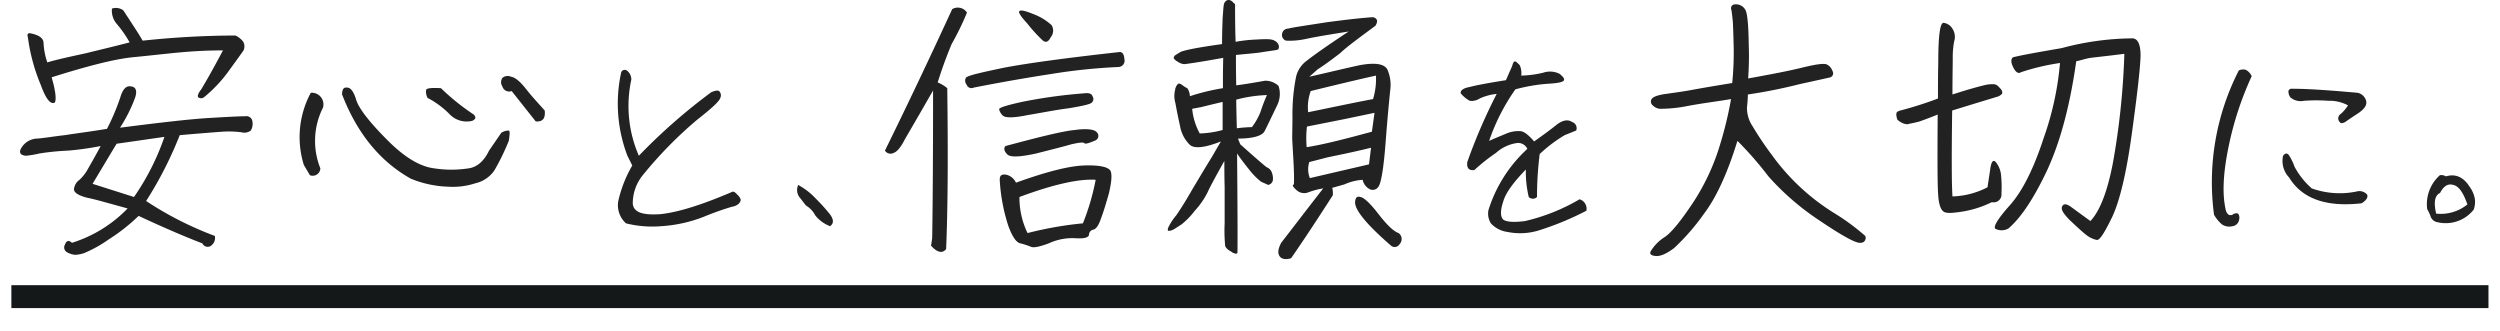 <svg id="txt__recruit02.svg" xmlns="http://www.w3.org/2000/svg" width="436.563" height="57.8" viewBox="0 0 436.563 57.8">
  <defs>
    <style>
      .cls-1 {
        fill: none;
        stroke: #151819;
        stroke-width: 4px;
      }

      .cls-1, .cls-2 {
        fill-rule: evenodd;
      }

      .cls-2 {
        fill: #222;
      }
    </style>
  </defs>
  <path id="シェイプ_1241" data-name="シェイプ 1241" class="cls-1" d="M276.517,11577H709.082" transform="translate(-274.531 -11525.2)"/>
  <path id="安心と_信頼を大切に_" data-name="安心と、信頼を大切に。" class="cls-2" d="M309.673,11540.8c-0.557.7-.709,1.2-0.507,1.4a0.831,0.831,0,0,0,.962,0,23.964,23.964,0,0,0,4.05-4.2c1.012-1.4,1.974-2.7,2.885-4a1.7,1.7,0,0,0-.051-1.5,3.563,3.563,0,0,0-1.367-1.1,156.632,156.632,0,0,0-16.2.9l-0.658-1.1q-1.443-2.25-2.733-4.2a2.185,2.185,0,0,0-1.974-.3,3.561,3.561,0,0,0,.86,2.7,20.615,20.615,0,0,1,2.227,3.2c-1.873.5-4.4,1.1-7.643,1.9-3.239.7-5.467,1.2-6.732,1.6a12.448,12.448,0,0,1-.658-3.4c0-.8-0.759-1.4-2.379-1.7-0.4,0-.506.2-0.354,0.7a32.4,32.4,0,0,0,2.278,8.4c0.911,2.5,1.721,3.4,2.429,3,0.3-.6.1-2.1-0.557-4.4,6.327-2,11.085-3.2,14.123-3.5,3.087-.3,5.669-0.6,7.744-0.8,2.126-.2,4.809-0.4,8.048-0.4C312.254,11536.3,310.989,11538.6,309.673,11540.8Zm-30.624,11.6a18.136,18.136,0,0,0,2.379-.4,43.389,43.389,0,0,1,5.011-.5,51.4,51.4,0,0,0,5.67-.8c-1.013,1.9-1.772,3.2-2.228,4a7.323,7.323,0,0,1-1.467,1.9,2.279,2.279,0,0,0-.962,1.6c-0.051.6,0.709,1.1,2.176,1.5,1.519,0.3,3.9,1,7.188,1.9a23.019,23.019,0,0,1-9.719,6q-0.834-.75-1.214.3a0.963,0.963,0,0,0,.455,1.4,3.249,3.249,0,0,0,1.367.4,6.063,6.063,0,0,0,1.518-.3,22.416,22.416,0,0,0,4.3-2.4,32.223,32.223,0,0,0,5.213-4.1c4.505,2.1,8.251,3.7,11.136,4.8a1.013,1.013,0,0,0,1.367.5,1.681,1.681,0,0,0,.81-1.8,59.292,59.292,0,0,1-12-6.1,66.823,66.823,0,0,0,5.871-11.5c3.493-.3,5.973-0.5,7.39-0.6a17.342,17.342,0,0,1,3.391.1,1.845,1.845,0,0,0,1.62-.3,2.224,2.224,0,0,0,.3-1.5,1.065,1.065,0,0,0-1.266-1c-0.86,0-2.935.1-6.276,0.3-3.391.2-8.554,0.8-15.59,1.7a26.137,26.137,0,0,0,2.581-5.1c0.456-1.2.254-2-.607-2.1-0.86-.2-1.468.4-1.923,1.9a38.684,38.684,0,0,1-2.329,5.5c-3.037.5-5.466,0.8-7.339,1.1-1.873.2-3.493,0.5-4.859,0.6a3.313,3.313,0,0,0-2.734,1.6C277.784,11551.8,278.037,11552.3,279.049,11552.4Zm15.844-2.1,8.351-1.2a42.418,42.418,0,0,1-5.314,10.5l-7.239-2.3C291.6,11555.8,293.02,11553.4,294.893,11550.3Zm74.759-5.8c-0.962-1.1-2.025-2.2-3.139-3.6-1.063-1.4-2.024-2.2-2.733-2.3a1.442,1.442,0,0,0-1.518.2,1.337,1.337,0,0,0,0,1.5,1.228,1.228,0,0,0,1.619.8l4.2,5.3C369.3,11546.5,369.8,11545.9,369.652,11544.5Zm-18.121-3.9c-1.62-.1-2.531,0-2.582.3a2.177,2.177,0,0,0,.253,1.4,15.48,15.48,0,0,1,3.8,2.8,4.113,4.113,0,0,0,4,1.2c0.608-.3.709-0.6,0.254-1.1A39.447,39.447,0,0,1,351.531,11540.6Zm10.528,7.8-2.126,3.1c-0.86,1.8-2.075,2.9-3.594,3.1a19.615,19.615,0,0,1-5.973,0q-3.795-.45-8.351-5.1c-3.088-3.1-4.809-5.4-5.264-6.8-0.4-1.4-.962-2.2-1.569-2.2-0.659-.1-0.912.3-0.912,1.2q3.948,10.2,12,14.7a18.518,18.518,0,0,0,6.479,1.4,12.723,12.723,0,0,0,4.808-.6,5.476,5.476,0,0,0,3.341-2.3,41.267,41.267,0,0,0,2.48-5.1q0.3-1.8,0-1.8A2.349,2.349,0,0,0,362.059,11548.4Zm-33.255-7a16.325,16.325,0,0,0-1.215,12.6l1.063,1.8a1.337,1.337,0,0,0,1.822-1.2,12.88,12.88,0,0,1,.456-10.6A2.036,2.036,0,0,0,328.8,11541.4Zm55.042,22.8a18.74,18.74,0,0,0,6.113.5,24.412,24.412,0,0,0,7.6-1.7,50,50,0,0,1,4.8-1.7,2.282,2.282,0,0,0,1.146-.5,1.2,1.2,0,0,0,.382-0.7,1.772,1.772,0,0,0-.6-0.9c-0.424-.5-0.721-0.6-0.891-0.5-5.349,2.3-9.552,3.6-12.566,3.9-3.057.2-4.628-.3-4.8-1.8a7.781,7.781,0,0,1,1.741-5,71.691,71.691,0,0,1,9.51-9.7c2.547-2,3.863-3.2,4.033-3.8a1.023,1.023,0,0,0-.128-1.1c-0.212-.3-0.721-0.2-1.443.1a99.716,99.716,0,0,0-12.651,11.1,21.749,21.749,0,0,1-1.316-13.3,1.933,1.933,0,0,0-.807-1.6,0.646,0.646,0,0,0-.977.4,25.509,25.509,0,0,0,1.1,14.5l0.849,1.7a21.809,21.809,0,0,0-2.42,6.1A4.23,4.23,0,0,0,383.846,11564.2Zm35.641,0.5c0.649-.5.649-1.1,0.039-2a31.328,31.328,0,0,0-2.52-2.8,11.947,11.947,0,0,0-3.091-2.4,2.137,2.137,0,0,0,.191,2.1c0.419,0.5.839,1.1,1.183,1.5a4.335,4.335,0,0,1,1.6,1.7A6.033,6.033,0,0,0,419.487,11564.7Zm38.531-33a1.81,1.81,0,0,0,.152-2.1,9.675,9.675,0,0,0-2.835-1.8c-1.468-.6-2.379-0.9-2.733-0.7-0.355.1,0.1,0.9,1.316,2.2a26.282,26.282,0,0,0,2.632,2.9C457.107,11532.7,457.562,11532.6,458.018,11531.7Zm-13.464,8.8q6.832-1.35,13.666-2.4a100.3,100.3,0,0,1,11.642-1.2,1.105,1.105,0,0,0,1.012-1.4c-0.05-.9-0.405-1.3-0.961-1.2-9.01,1-15.692,1.9-19.943,2.7-4.3.9-6.53,1.4-6.783,1.8a1.088,1.088,0,0,0,.152,1.2A0.878,0.878,0,0,0,444.554,11540.5Zm19.234,1a89.168,89.168,0,0,0-10.832,1.5c-2.683.6-4,1-3.948,1.3a2.159,2.159,0,0,0,.658,1.1c0.455,0.4,1.873.4,4.3-.1,2.43-.4,4.86-0.9,7.239-1.2,2.379-.4,3.745-0.7,4-1a0.847,0.847,0,0,0,.1-1.1C465.155,11541.5,464.6,11541.4,463.788,11541.5Zm2.075,8.2a0.871,0.871,0,0,0,.2-1.4c-0.4-.5-1.721-0.7-3.847-0.4-2.126.2-6.125,1.2-12.1,2.8-0.354.4-.253,0.9,0.355,1.5,0.607,0.5,2.277.4,5.011-.2,2.733-.7,4.758-1.2,6.124-1.6,1.317-.3,2.076-0.4,2.278-0.2C464.041,11550.4,464.7,11550.2,465.863,11549.7Zm-33.306-.2c1.519-2.6,3.139-5.4,4.91-8.5v1.5q0,14.4-.152,24.3l-0.2,1.3c1.063,1.2,1.974,1.4,2.632.6,0.3-7,.354-16.4.2-28.1a6.025,6.025,0,0,0-1.671-1c0.709-2.3,1.519-4.5,2.43-6.7a47.57,47.57,0,0,0,2.682-5.5,1.9,1.9,0,0,0-2.581-.6c-4.1,8.9-8.048,17.2-11.743,24.7a1.15,1.15,0,0,0,1.518.4Q431.495,11551.6,432.557,11549.5Zm35.888,5.5q-0.759-1.05-4.708-.9c-2.581.1-6.529,1.1-11.793,3a2.508,2.508,0,0,0-1.721-1.4c-0.76-.1-1.114.1-1.114,0.9a31.291,31.291,0,0,0,1.519,8.1q1.062,2.85,2.125,3a15.339,15.339,0,0,1,1.823.6c0.455,0.2,1.468,0,3.087-.6a9.8,9.8,0,0,1,4.657-.9c1.519,0.1,2.278-.1,2.379-0.6a0.921,0.921,0,0,1,.759-0.9c0.456-.1.912-0.7,1.316-1.9,0.456-1.2.911-2.7,1.418-4.5C468.647,11556.9,468.748,11555.7,468.445,11555Zm-4.809,9.2a62.723,62.723,0,0,0-9.668,1.7,14.143,14.143,0,0,1-1.417-6.3c5.922-2.2,10.377-3.2,13.312-3A41.278,41.278,0,0,1,463.636,11564.2Zm33.861-20.5a4.473,4.473,0,0,0,.3-3.5,3.35,3.35,0,0,0-2.379-.9c-1.721.3-3.392,0.6-5.011,0.8-0.051-2.5-.051-4.3-0.051-5.3,0.86-.1,2.227-0.2,4-0.4,1.822-.3,2.834-0.4,3.138-0.5,0.3,0,.4-0.3.354-0.7a1.346,1.346,0,0,0-.759-0.9c-0.456-.3-1.468-0.3-3.088-0.2a25.739,25.739,0,0,0-3.695.4c-0.05-1-.1-3.2-0.1-6.6a1.116,1.116,0,0,1-.354-0.3,1.146,1.146,0,0,0-.709-0.4,0.755,0.755,0,0,0-.658.3,1.031,1.031,0,0,0-.253.6c-0.051.2-.1,1-0.2,2.3-0.051,1.4-.1,2.9-0.1,4.5-4.353.6-6.782,1.1-7.288,1.4s-0.81.5-.962,0.6a2.835,2.835,0,0,1-.2.3,0.7,0.7,0,0,0,.1.3,2.032,2.032,0,0,0,.657.5,2.172,2.172,0,0,0,1.063.4c0.2,0,2.481-.3,6.834-1.1-0.051,2-.051,3.8-0.051,5.3a37.321,37.321,0,0,0-5.77,1.4,2.584,2.584,0,0,0-.456-1.4,3.83,3.83,0,0,1-.81-0.5c-0.4-.3-0.708-0.4-0.86-0.2a1.8,1.8,0,0,0-.456,1,4.445,4.445,0,0,0,.051,2.3c0.2,1.1.455,2.4,0.81,4a6.051,6.051,0,0,0,1.721,3.3c0.81,0.7,2.632.5,5.416-.6l-1.569,2.7c-1.367,2.2-2.481,4.1-3.442,5.7-0.911,1.6-1.823,3.1-2.784,4.5a9.6,9.6,0,0,0-1.468,2.3v0.4h0.3a1.814,1.814,0,0,0,.81-0.3c0.354-.2.759-0.5,1.265-0.8a13.457,13.457,0,0,0,2.328-2.4,14.085,14.085,0,0,0,2.227-3.2c0.4-.9,1.367-2.7,2.936-5.5,0,1.3,0,2.7.051,4.5v6.4a27.383,27.383,0,0,0,.1,4,1.774,1.774,0,0,0,.506.6c0.253,0.2.506,0.3,0.76,0.5a2.581,2.581,0,0,0,.556.2,0.374,0.374,0,0,0,.3-0.1c0.051-.1.051-5.8-0.051-17.4,0.456,0.7,1.215,1.7,2.177,2.9a12.167,12.167,0,0,0,1.974,2c0.354,0.2.658,0.3,0.86,0.4a2.484,2.484,0,0,0,.507.2,2.187,2.187,0,0,1,.354-0.2,1.272,1.272,0,0,0,.354-0.5,2.648,2.648,0,0,0,0-.9,2.979,2.979,0,0,0-.253-0.8,1.618,1.618,0,0,0-.81-0.7c-0.405-.3-1.923-1.6-4.606-4l-0.405-1c2.683,0,4.252-.5,4.657-1.3C495.826,11547.2,496.535,11545.7,497.5,11543.7Zm-1.721-1.9a27.156,27.156,0,0,0-1.114,2.9,10.926,10.926,0,0,1-1.518,2.7,23.293,23.293,0,0,0-2.632.2c-0.051-2.2-.1-3.8-0.1-5A23.684,23.684,0,0,1,495.776,11541.8Zm-11.49,2.1c1.215-.3,2.43-0.6,3.746-0.9v4.9a16.2,16.2,0,0,1-4,.6,11.168,11.168,0,0,1-1.316-4.3Zm33.154,24.2a0.993,0.993,0,0,0,1.518-.3,1.272,1.272,0,0,0-.2-1.9q-1.29-.45-3.493-3.3t-3.188-3c-0.608-.2-0.912.2-0.912,1C511.214,11562,513.289,11564.5,517.44,11568.1Zm-3.138-39.9q-2.582.15-8.2,0.9c-3.8.6-5.973,0.9-6.631,1.1a1.055,1.055,0,0,0-1.063,1,1.022,1.022,0,0,0,.709,1.1,12.98,12.98,0,0,0,3.442-.3c1.872-.4,4.353-0.8,7.491-1.3-3.493,2.3-5.922,4-7.188,5a4.87,4.87,0,0,0-2.024,3,33.668,33.668,0,0,0-.608,7.1l-0.05,3.6c0.1,1.9.2,3.4,0.253,4.5,0.05,1.2.1,2.3,0.05,3.5-0.354.1-.2,0.4,0.456,1a1.967,1.967,0,0,0,2.024.4,13.125,13.125,0,0,1,2.633-.7c-2.886,3.7-5.315,6.9-7.34,9.5-0.506,1-.658,1.7-0.3,2.3,0.3,0.5.962,0.7,2.025,0.4,2.227-3.2,4.657-6.9,7.289-11a3.768,3.768,0,0,0-.1-1.3l2.126-.6a9.269,9.269,0,0,1,3.188-.8,2.414,2.414,0,0,0,1.165,1.6,1.168,1.168,0,0,0,1.518-.3c0.506-.5.962-3.1,1.316-7.7,0.355-4.7.658-7.7,0.81-9.2a6.692,6.692,0,0,0-.506-3.7c-0.608-1-2.227-1.2-4.91-.7-2.733.6-5.618,1.3-8.706,2l1.468-1.3c1.265-.8,2.581-1.8,3.9-2.8,1.266-1.2,3.341-2.7,6.176-4.8C515.213,11528.9,515.061,11528.4,514.3,11528.2Zm0.506,10.2a12.122,12.122,0,0,1-.506,4.1c-3.695.7-7.441,1.5-11.339,2.3a8.268,8.268,0,0,1,.456-3.7C508.683,11539.8,512.53,11538.9,514.808,11538.4Zm-5.517,7.6,5.264-1.1-0.456,3.3c-4.454,1.2-8.25,2.2-11.389,2.7a17.128,17.128,0,0,1,.051-3.6Zm4.656,5-0.354,2.9-10.326,2.4a4.14,4.14,0,0,1-.1-2.8l3.088-.8C508.126,11552.3,510.708,11551.8,513.947,11551Zm36.414,9a33.815,33.815,0,0,1-9.51,3.8c-2.25.3-3.608,0.1-3.948-.4q-0.573-.9.127-3c0.425-1.5,1.741-3.3,3.949-5.6a19.279,19.279,0,0,0,.509,4.8,1.017,1.017,0,0,0,1.443,0,60.782,60.782,0,0,1,.468-7.5,24.371,24.371,0,0,1,4.372-3.3c1.019-.4,1.7-0.7,2-0.8a1.129,1.129,0,0,0-.722-1.5c-0.722-.5-1.613-0.3-2.59.4-0.976.8-2.335,1.8-4.033,3-1.019-1.2-1.826-1.8-2.462-1.8a5.432,5.432,0,0,0-2.335.4c-0.934.4-1.953,0.8-3.057,1.3a35.276,35.276,0,0,1,4.585-9,29.572,29.572,0,0,1,6.071-1c1.528-.1,2.293-0.3,2.42-0.6,0.085-.3-0.17-0.6-0.764-1.1a3.712,3.712,0,0,0-2.887-.2,18,18,0,0,1-3.821.5,3.332,3.332,0,0,0-.255-1.8,4.42,4.42,0,0,0-.636-0.6c-0.3-.2-0.51,0-0.68.7l-1.1,2.5q-4.712.75-6.368,1.2c-1.1.2-1.613,0.6-1.528,1.1a5.418,5.418,0,0,0,1.571,1.3,2.5,2.5,0,0,0,1.74-.4,9.317,9.317,0,0,1,2.972-.8,95.831,95.831,0,0,0-5.137,11.9c-0.127,1.1.3,1.5,1.231,1.4a32.878,32.878,0,0,1,3.779-3,6.931,6.931,0,0,1,3.524-1.7,1.753,1.753,0,0,1,1.952,1,24.338,24.338,0,0,0-6.792,10.7,3.254,3.254,0,0,0,.424,2.3,4.791,4.791,0,0,0,2.887,1.5,11.038,11.038,0,0,0,5.6-.3,51.48,51.48,0,0,0,8.194-3.4A1.722,1.722,0,0,0,550.361,11560Zm26.907-34a0.661,0.661,0,0,0-.4.9c0.1,0.5.151,1.1,0.253,2,0.05,0.8.1,2.3,0.152,4.4a53.3,53.3,0,0,1-.254,6.4c-3.087.5-5.416,0.9-7.035,1.2s-3.138.5-4.556,0.7-2.227.5-2.48,0.9a0.818,0.818,0,0,0,.2,1.1,1.9,1.9,0,0,0,1.367.6,24.6,24.6,0,0,0,4.758-.5c2.683-.5,5.214-0.8,7.542-1.2a65.378,65.378,0,0,1-1.873,7.8,38.6,38.6,0,0,1-4.707,10.2c-2.126,3.2-3.8,5.3-5.011,6.1a7.593,7.593,0,0,0-2.329,2.3c-0.405.6-.152,0.9,0.709,1s1.974-.4,3.29-1.4a38.48,38.48,0,0,0,5.214-6c2.126-2.8,4.1-7.1,5.821-12.7a60.3,60.3,0,0,1,5.416,6.2,45.167,45.167,0,0,0,8.908,7.7q6,4.05,7.137,3.9a0.855,0.855,0,0,0,.861-1.2,39.468,39.468,0,0,0-5.113-3.8,38.169,38.169,0,0,1-11.237-10.4,54.194,54.194,0,0,1-3.29-4.9,5.746,5.746,0,0,1-1.012-3.4,20.038,20.038,0,0,0,.152-2.2,89.854,89.854,0,0,0,9.01-1.8c3.188-.7,5.011-1.1,5.416-1.2a0.76,0.76,0,0,0,.354-1.1,2.02,2.02,0,0,0-.911-1.1c-0.456-.3-1.873-0.1-4.353.5-2.43.6-5.568,1.2-9.466,1.9a55.079,55.079,0,0,0,.1-6.1c-0.051-3.5-.253-5.5-0.658-6A1.874,1.874,0,0,0,577.268,11526ZM613,11536.3c-0.051,2.1-.051,4.1-0.051,6.1a61.794,61.794,0,0,1-6.58,2.1,1.657,1.657,0,0,0-.607.3,1.061,1.061,0,0,0-.051.7,2.467,2.467,0,0,0,.152.6,3.516,3.516,0,0,0,.911.6,2.41,2.41,0,0,0,.861.2c0.3-.1,1.012-0.2,2.125-0.5,1.114-.4,2.177-0.8,3.139-1.2-0.051,7.8-.051,12.5.1,14.2,0.1,1.5.456,2.5,1.012,2.8s1.671,0.2,3.493-.1a18.455,18.455,0,0,0,4.859-1.6,1.364,1.364,0,0,0,1.67-1.5,19.3,19.3,0,0,0-.05-3,4.267,4.267,0,0,0-.861-2.4c-0.455-.6-0.81-0.3-1.012.9-0.152,1.1-.354,2.3-0.506,3.4a14.118,14.118,0,0,1-6.125,1.6c-0.152-2.4-.152-7.4-0.05-15,5.162-1.6,7.9-2.4,8.149-2.5a4.037,4.037,0,0,0,.557-0.4,0.834,0.834,0,0,0,0-.5,1.284,1.284,0,0,0-.355-0.5,4.615,4.615,0,0,0-.506-0.5,1.278,1.278,0,0,0-.658-0.2,6.4,6.4,0,0,0-1.215.1c-0.506.1-2.53,0.6-5.922,1.7,0-3.2.051-5.3,0.051-6.3a14.442,14.442,0,0,1,.253-3,2.567,2.567,0,0,0-.253-2.1,2.121,2.121,0,0,0-1.519-1.1C613.3,11529,613,11531.4,613,11536.3Zm14.476,1.5a39.608,39.608,0,0,1,6.783-1.6,52.493,52.493,0,0,1-2.885,13.2c-1.721,5.3-3.746,9.3-5.922,11.7-2.227,2.5-2.987,3.9-2.379,4.1a2.408,2.408,0,0,0,2.176-.1c2.227-1.9,4.455-5.3,6.732-10.1,2.278-4.9,4-11.2,5.113-19.1,0.961-.2,1.771-0.5,2.531-0.6s2.733-.3,5.871-0.7a130.38,130.38,0,0,1-2.025,19.2c-0.961,4.9-2.227,8.2-3.9,10-1.367-1-2.48-1.8-3.29-2.4s-1.367-.7-1.62-0.2c-0.3.5,0.1,1.2,1.265,2.4,1.165,1.1,2.126,2,2.886,2.6a4.432,4.432,0,0,0,1.872.9c0.507,0.1,1.367-1.3,2.683-4,1.316-2.8,2.48-7.6,3.442-14.6s1.468-11.5,1.519-13.6c0-2.1-.557-3.1-1.62-3a48.679,48.679,0,0,0-12.148,1.7c-4.05.7-6.884,1.2-8.5,1.6-0.4.3-.4,0.9,0.051,1.8S627.022,11538.1,627.477,11537.8Zm36.906,26.9a1.337,1.337,0,0,0,1.147-1.1,1.249,1.249,0,0,0-.17-1.1,0.992,0.992,0,0,0-.977.2c-0.509.2-.891,0-1.146-0.7-0.679-2.8-.509-6.5.467-11.2a56.126,56.126,0,0,1,4.033-12.3,2.337,2.337,0,0,0-1.019-1.1,1.717,1.717,0,0,0-1.231.1,42.836,42.836,0,0,0-4.33,25.2,6.316,6.316,0,0,0,1.4,1.7A2.314,2.314,0,0,0,664.383,11564.7Zm21.822-23.3c-3.354-.3-6.029-0.5-7.982-0.6-1.91-.1-3.056-0.1-3.438-0.1a0.556,0.556,0,0,0-.637.4,1.8,1.8,0,0,0,.34,1.1,2.744,2.744,0,0,0,2.377.6,30.6,30.6,0,0,1,4.288,0,6.76,6.76,0,0,1,3.4.8,6.653,6.653,0,0,1-1.274,1.5,0.923,0.923,0,0,0-.084,1.5c0.169,0.2.467,0.1,0.891-.1,0.382-.3,1.146-0.8,2.208-1.5s1.571-1.4,1.443-2.1A1.941,1.941,0,0,0,686.205,11541.4Zm0.042,17.2a14.521,14.521,0,0,1-8.024-.5,13.46,13.46,0,0,1-3.014-3.8,8.9,8.9,0,0,0-.976-2c-0.3-.4-0.637-0.4-1.019.1a4.171,4.171,0,0,0,1.061,3.8c2.25,3.7,6.453,5.2,12.652,4.5,0.806-.5,1.146-1,0.976-1.5A1.748,1.748,0,0,0,686.247,11558.6Zm13.923,5.4a6.216,6.216,0,0,0,6.336-2.2,3.934,3.934,0,0,0,.191-1.9,5.051,5.051,0,0,0-.916-2.1c-1.069-1.7-2.481-2.3-4.122-1.8a1.526,1.526,0,0,0-1.069-.2,6.783,6.783,0,0,0-2.213,5.9,9.608,9.608,0,0,1,.572,1.2A1.5,1.5,0,0,0,700.17,11564Zm0.458-5.1c0.611-1.2,1.375-1.7,2.329-1.4,0.954,0.2,1.755,1.4,2.443,3.4a7.348,7.348,0,0,1-5.458,1.6Q699.253,11559.5,700.628,11558.9Z" transform="translate(-274.531 -11525.2)"/>
</svg>
